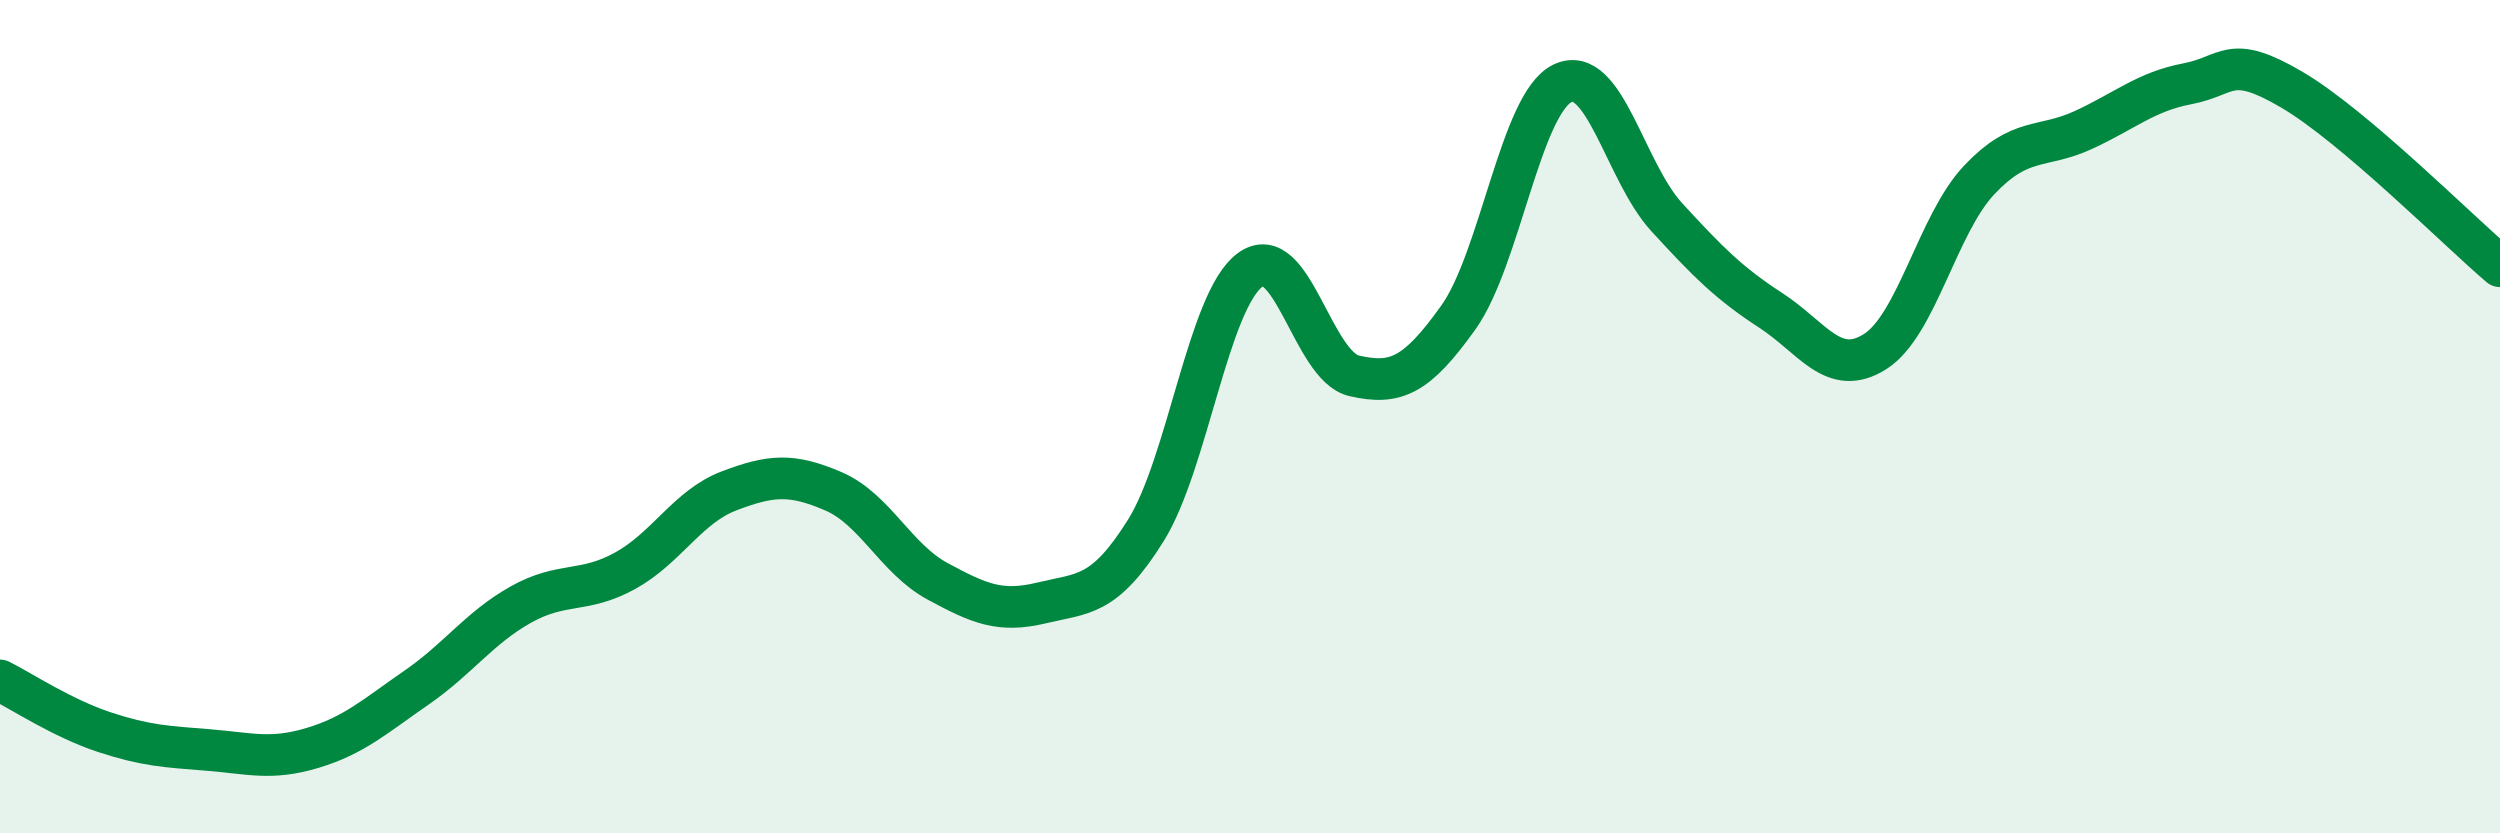 
    <svg width="60" height="20" viewBox="0 0 60 20" xmlns="http://www.w3.org/2000/svg">
      <path
        d="M 0,16.33 C 0.5,16.58 1.5,17.24 2.5,17.57 C 3.5,17.9 4,17.92 5,18 C 6,18.08 6.5,18.25 7.5,17.95 C 8.5,17.65 9,17.19 10,16.5 C 11,15.81 11.5,15.07 12.5,14.51 C 13.5,13.95 14,14.25 15,13.7 C 16,13.15 16.5,12.16 17.5,11.78 C 18.5,11.4 19,11.36 20,11.79 C 21,12.22 21.5,13.41 22.5,13.95 C 23.5,14.49 24,14.71 25,14.47 C 26,14.23 26.5,14.33 27.5,12.73 C 28.5,11.13 29,7.22 30,6.48 C 31,5.74 31.5,8.79 32.5,9.02 C 33.5,9.25 34,9.02 35,7.62 C 36,6.22 36.5,2.48 37.5,2 C 38.5,1.52 39,4.12 40,5.21 C 41,6.3 41.5,6.8 42.5,7.45 C 43.5,8.1 44,9.07 45,8.44 C 46,7.81 46.5,5.38 47.5,4.32 C 48.5,3.26 49,3.58 50,3.12 C 51,2.66 51.5,2.2 52.5,2.01 C 53.5,1.82 53.5,1.27 55,2.15 C 56.5,3.03 59,5.54 60,6.39L60 20L0 20Z"
        fill="#008740"
        opacity="0.1"
        stroke-linecap="round"
        stroke-linejoin="round"
      />
      <path
        d="M 0,16.33 C 0.5,16.58 1.5,17.24 2.5,17.57 C 3.5,17.9 4,17.92 5,18 C 6,18.08 6.5,18.25 7.5,17.95 C 8.5,17.65 9,17.19 10,16.5 C 11,15.81 11.5,15.07 12.5,14.51 C 13.5,13.95 14,14.25 15,13.7 C 16,13.15 16.5,12.16 17.5,11.78 C 18.5,11.4 19,11.36 20,11.79 C 21,12.22 21.5,13.41 22.5,13.95 C 23.5,14.49 24,14.71 25,14.47 C 26,14.23 26.5,14.33 27.5,12.73 C 28.5,11.13 29,7.22 30,6.48 C 31,5.74 31.5,8.79 32.5,9.02 C 33.5,9.25 34,9.02 35,7.62 C 36,6.22 36.5,2.48 37.5,2 C 38.5,1.52 39,4.12 40,5.21 C 41,6.3 41.5,6.8 42.5,7.45 C 43.5,8.1 44,9.07 45,8.44 C 46,7.81 46.5,5.38 47.5,4.32 C 48.5,3.26 49,3.58 50,3.12 C 51,2.66 51.5,2.2 52.5,2.01 C 53.5,1.82 53.5,1.27 55,2.15 C 56.5,3.03 59,5.54 60,6.39"
        stroke="#008740"
        stroke-width="1"
        fill="none"
        stroke-linecap="round"
        stroke-linejoin="round"
      />
    </svg>
  